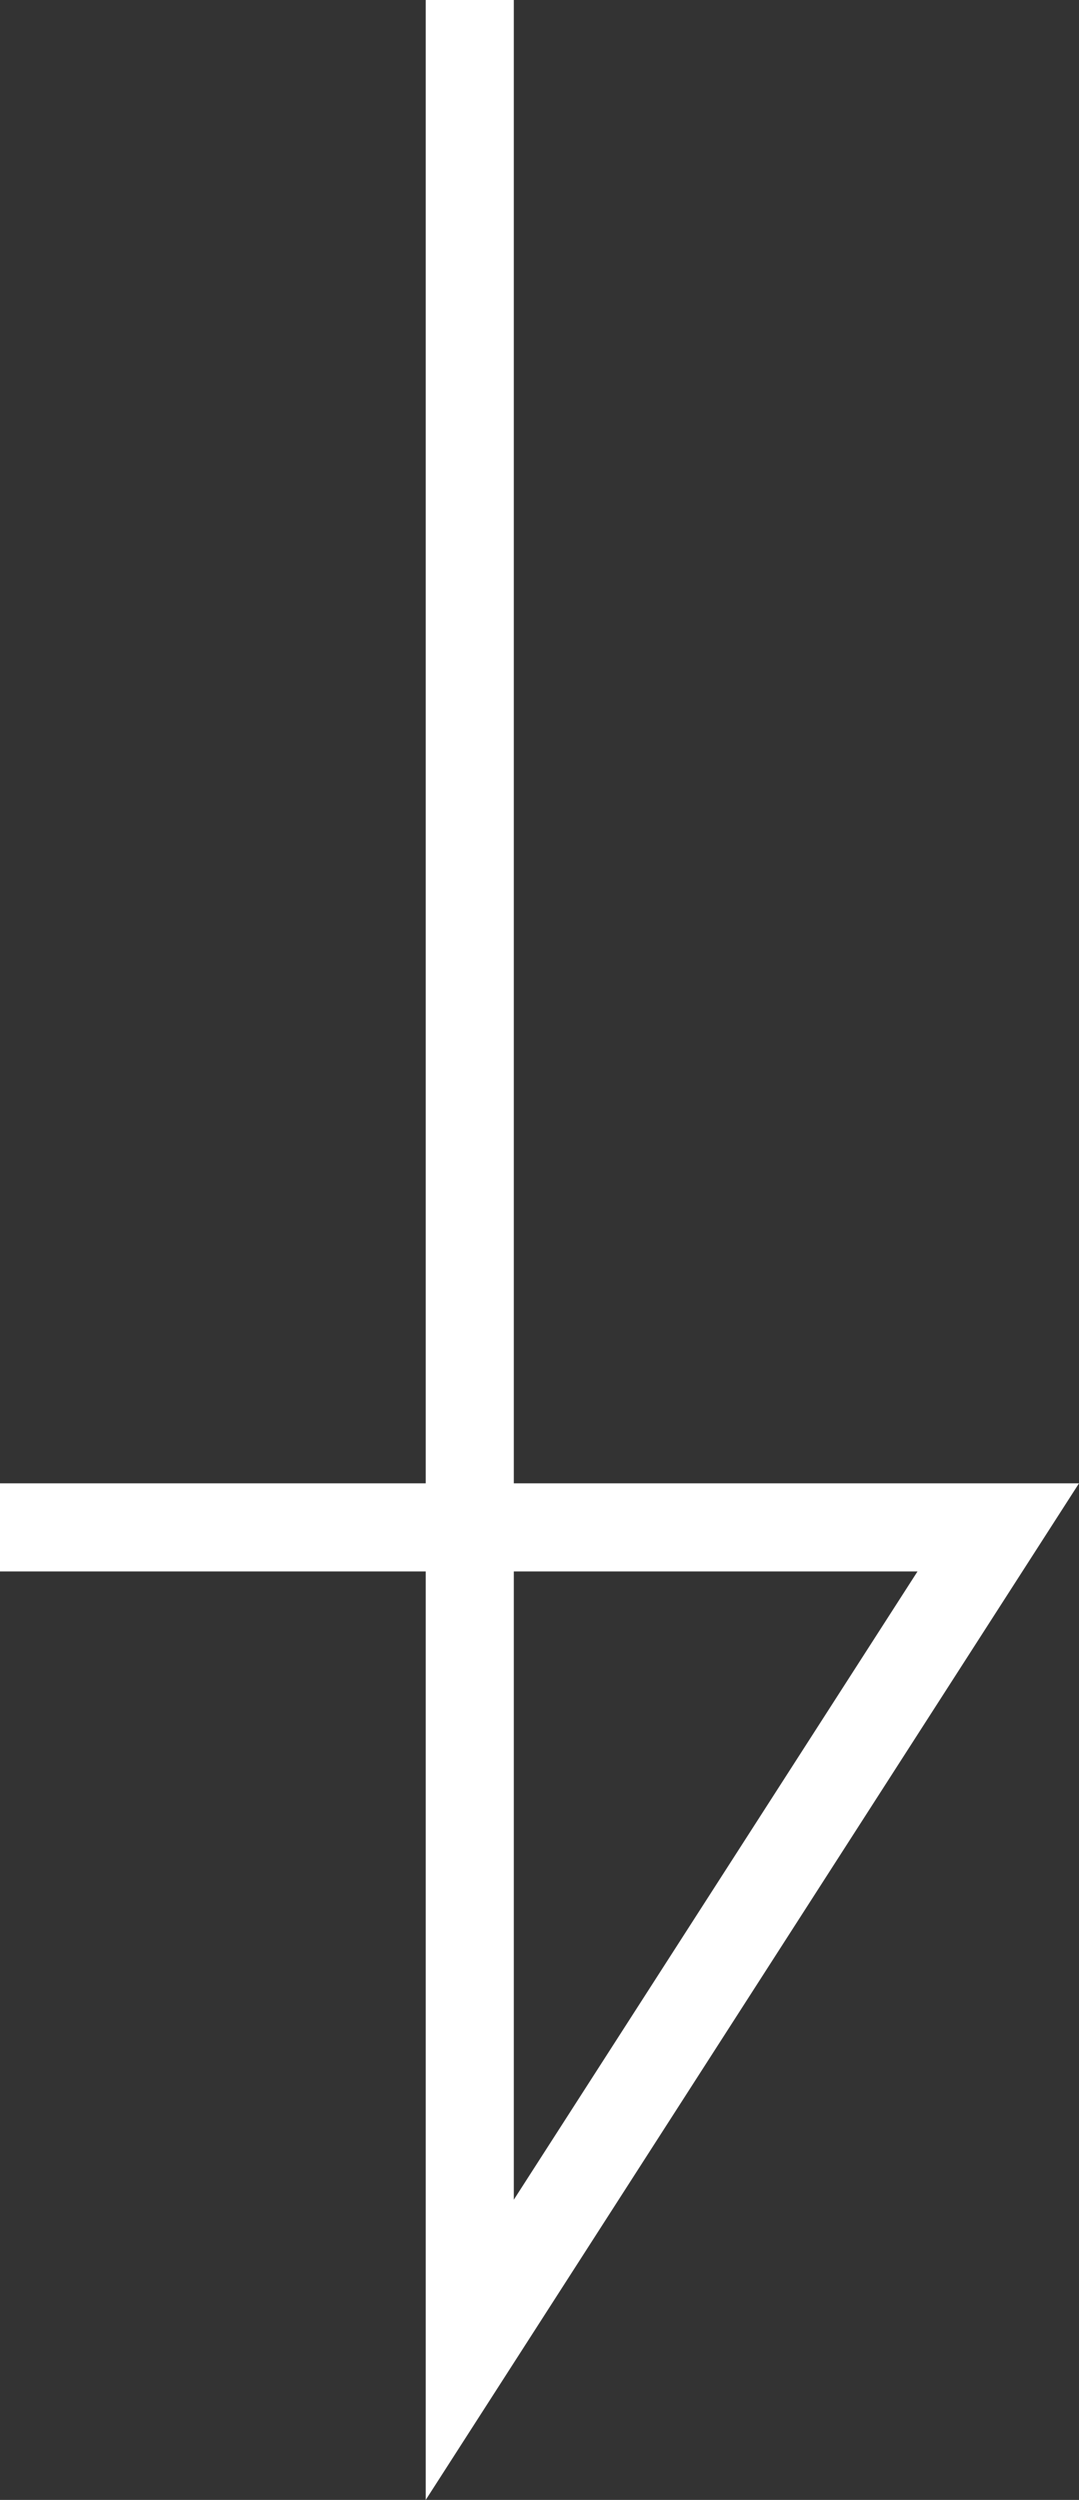 <svg id="レイヤー_1" data-name="レイヤー 1" xmlns="http://www.w3.org/2000/svg" viewBox="0 0 36.75 85.11"><rect x="0" y="0" width="36.75" height="85.11" fill="#333333" stroke="none"/><defs><style>.cls-1{fill:#fff;}</style></defs><title>アートボード 1</title><path class="cls-1" d="M14.5,85.11V53.5H0v-3H14.5V0h3V50.5H36.75Zm3-31.61V74.89L31.25,53.5Z"/></svg>